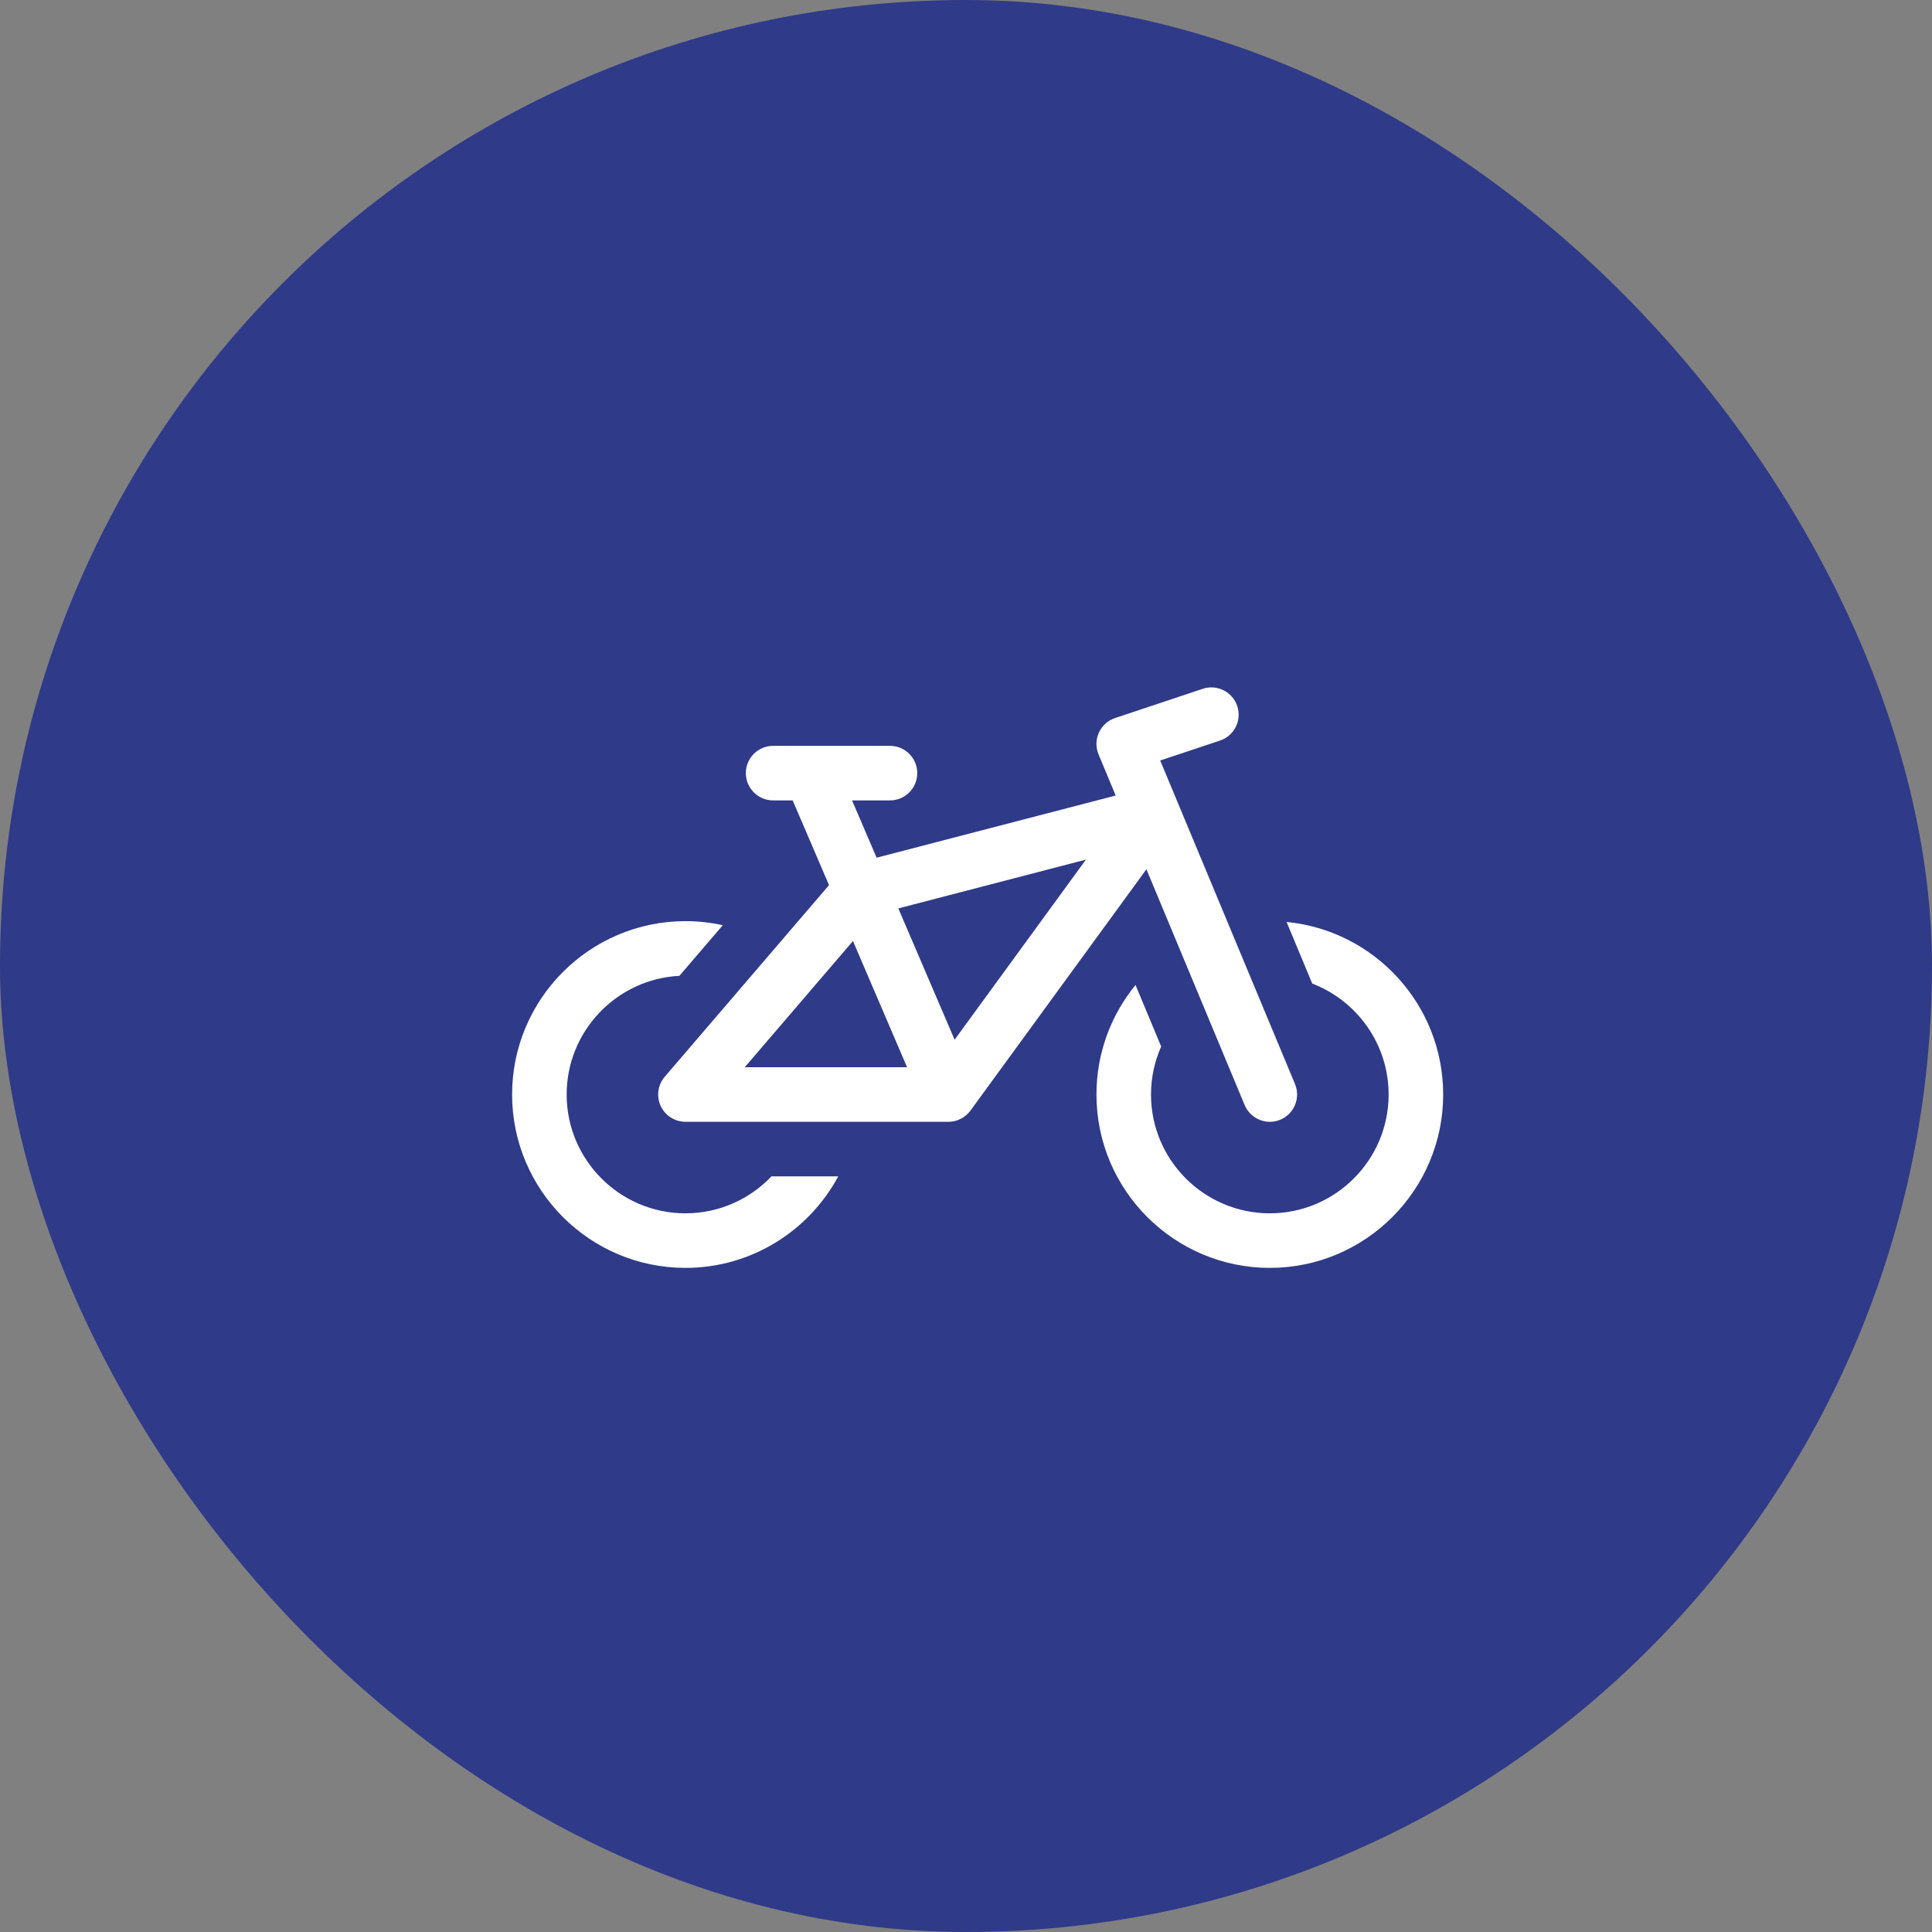 <?xml version="1.0" encoding="UTF-8"?> <svg xmlns="http://www.w3.org/2000/svg" width="83" height="83" viewBox="0 0 83 83" fill="none"><rect x="0" y="0" width="83" height="83" fill="#808080" stroke="none"/><rect width="83" height="83" rx="41.5" fill="#2F3A89"></rect><path d="M29.448 52.125C26.633 52.125 24.344 49.836 24.344 47.021C24.344 44.294 26.493 42.06 29.187 41.923L31.052 39.748C30.535 39.634 29.998 39.573 29.448 39.573C25.341 39.573 22 42.914 22 47.021C22 51.128 25.341 54.469 29.448 54.469C32.284 54.469 34.755 52.875 36.012 50.537H33.143C32.213 51.514 30.901 52.125 29.448 52.125Z" fill="white"></path><path d="M53.47 47.472C53.72 48.07 54.406 48.352 55.003 48.103C55.6 47.854 55.883 47.168 55.634 46.57L49.843 32.672L52.413 31.815C53.027 31.61 53.358 30.947 53.153 30.333C52.949 29.719 52.285 29.387 51.671 29.591L47.906 30.847C47.26 31.062 46.932 31.781 47.194 32.409L47.931 34.176L37.66 36.847L36.605 34.386H38.234C38.882 34.386 39.406 33.861 39.406 33.214C39.406 32.567 38.882 32.042 38.234 32.042H33.214C32.566 32.042 32.042 32.567 32.042 33.214C32.042 33.861 32.566 34.386 33.214 34.386H34.054L35.615 38.026L28.558 46.258C28.26 46.606 28.192 47.095 28.383 47.511C28.575 47.926 28.99 48.193 29.448 48.193H40.745C41.119 48.193 41.471 48.014 41.692 47.711L49.251 37.345L53.47 47.472ZM31.996 45.849L36.644 40.427L38.968 45.849H31.996ZM41.011 44.667L38.593 39.026L46.652 36.93L41.011 44.667Z" fill="white"></path><path d="M55.272 39.608L56.374 42.254C58.291 42.99 59.656 44.849 59.656 47.021C59.656 49.836 57.367 52.125 54.552 52.125C51.738 52.125 49.448 49.836 49.448 47.021C49.448 46.288 49.605 45.59 49.885 44.959L48.783 42.316C47.734 43.6 47.104 45.238 47.104 47.021C47.104 51.128 50.445 54.469 54.552 54.469C58.659 54.469 62 51.128 62 47.021C62 43.157 59.042 39.971 55.272 39.608Z" fill="white"></path></svg> 